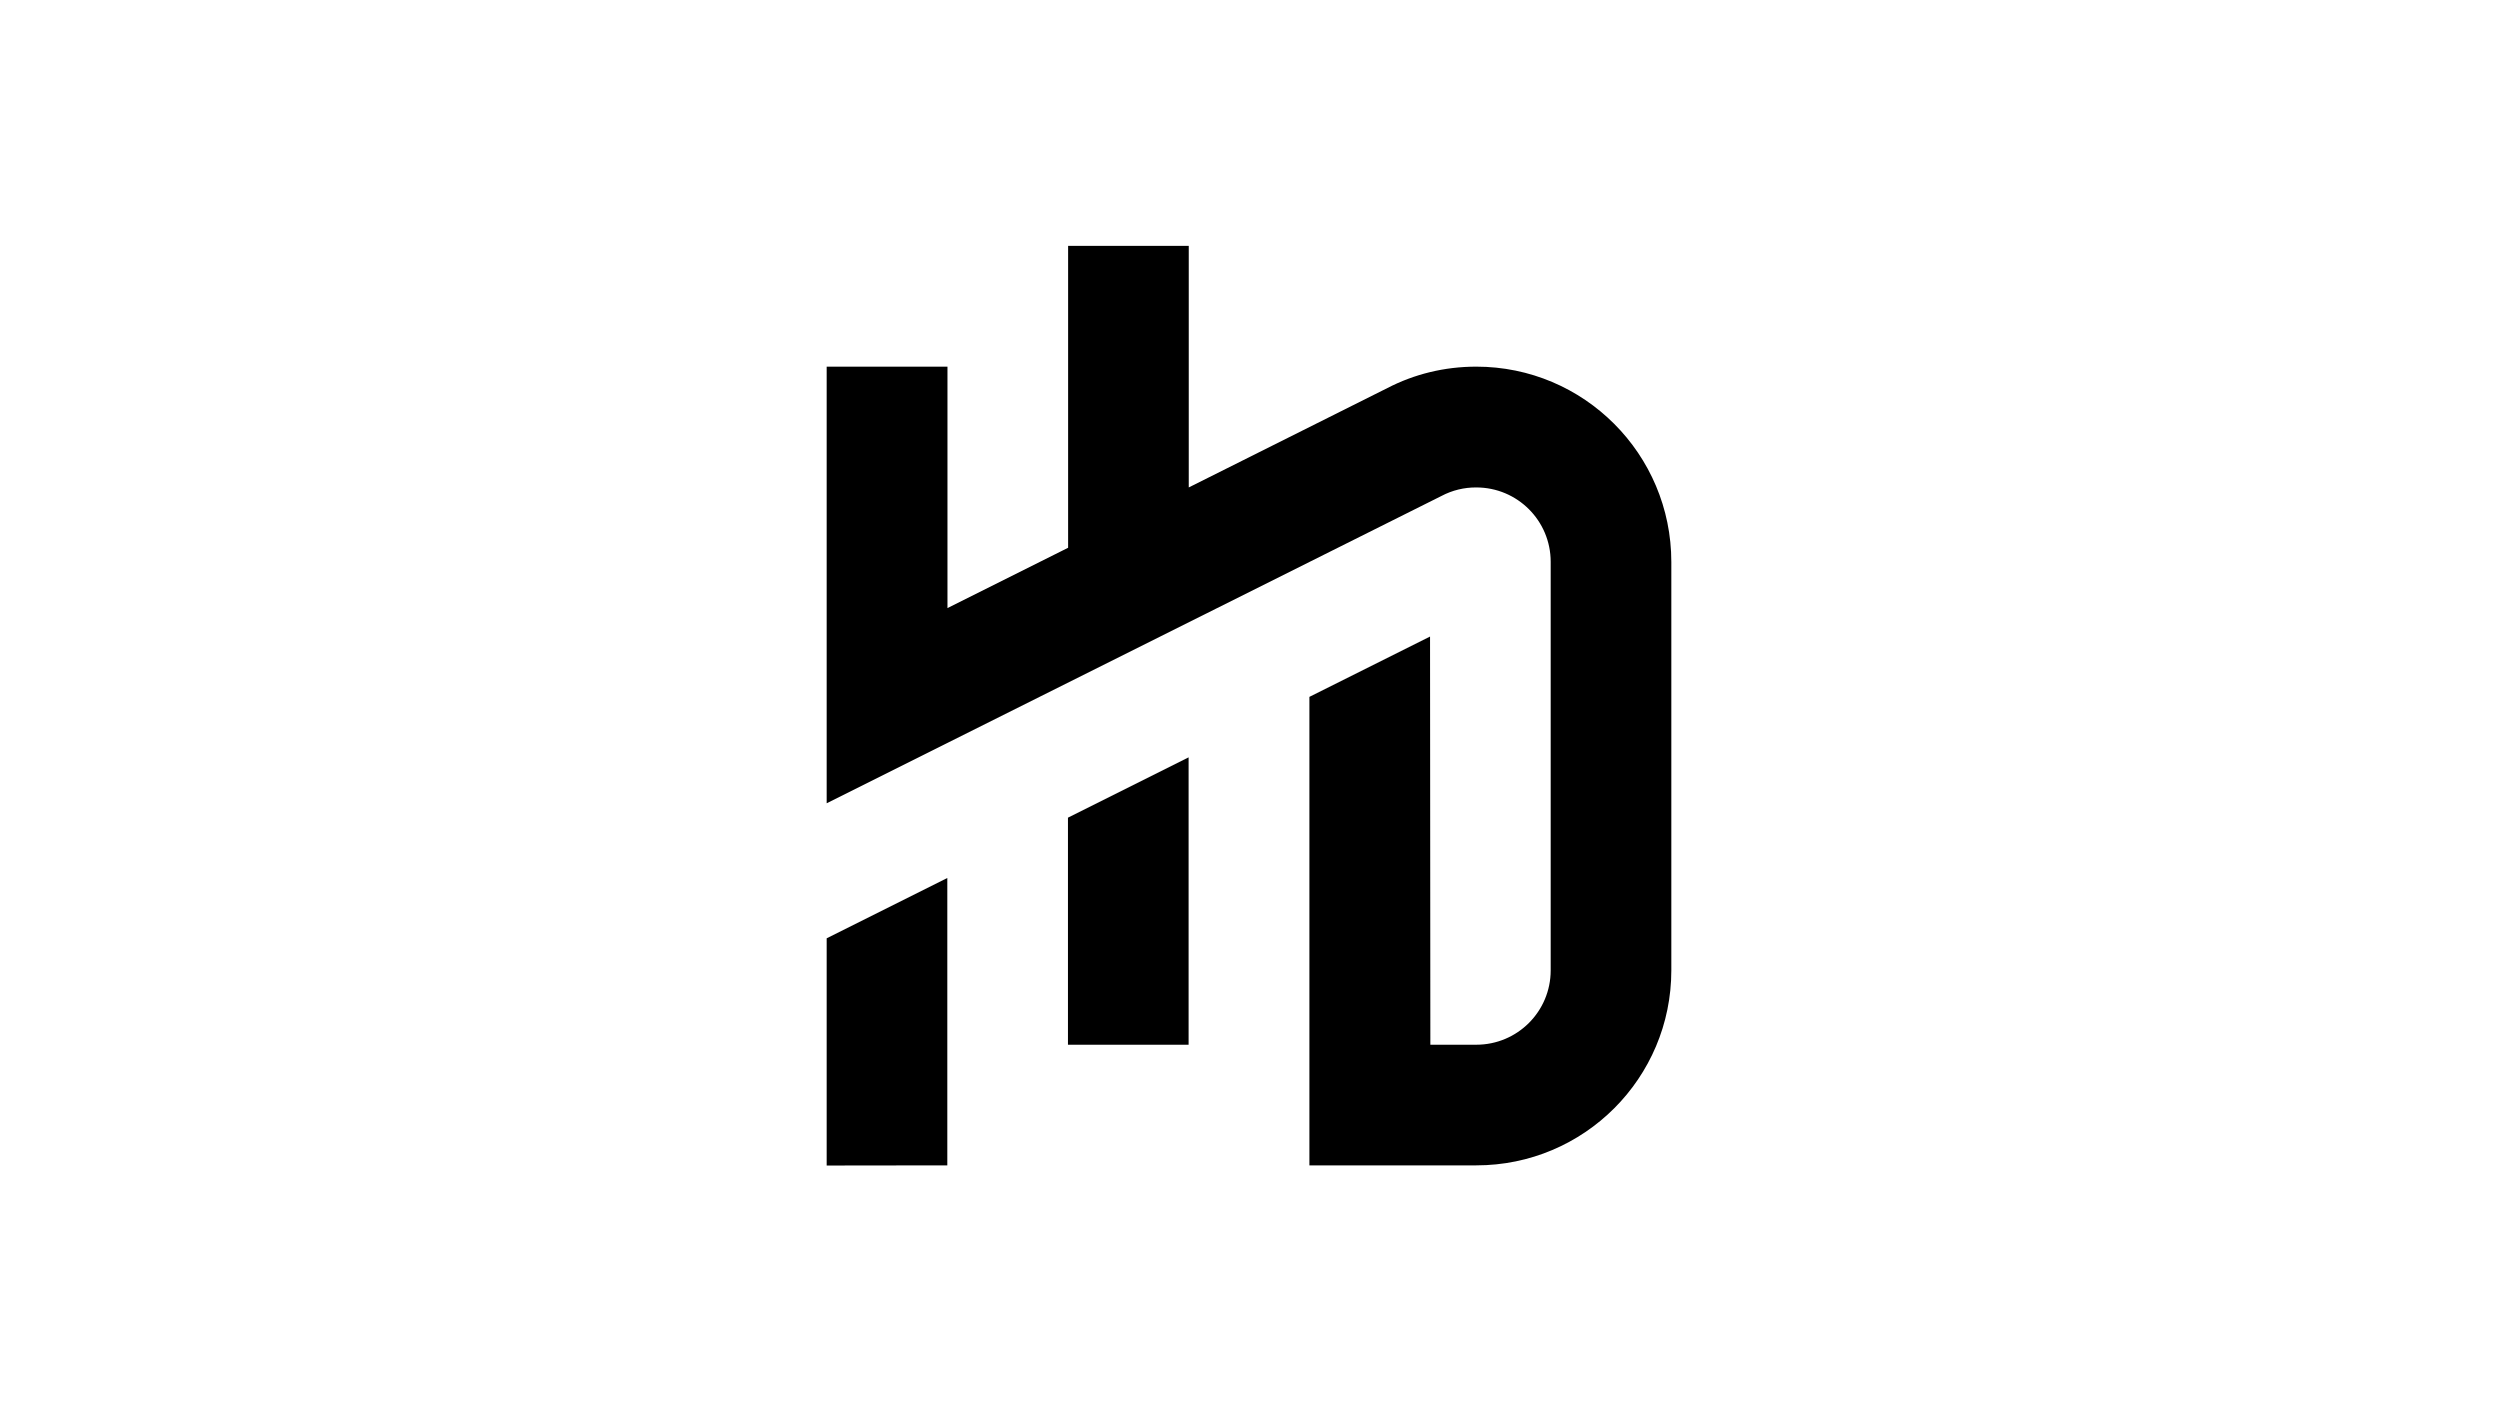 <?xml version="1.0" encoding="UTF-8" standalone="no"?><!DOCTYPE svg PUBLIC "-//W3C//DTD SVG 1.1//EN" "http://www.w3.org/Graphics/SVG/1.1/DTD/svg11.dtd"><svg width="100%" height="100%" viewBox="0 0 834 471" version="1.1" xmlns="http://www.w3.org/2000/svg" xmlns:xlink="http://www.w3.org/1999/xlink" xml:space="preserve" xmlns:serif="http://www.serif.com/" style="fill-rule:evenodd;clip-rule:evenodd;stroke-linejoin:round;stroke-miterlimit:2;"><rect id="arcade" x="0" y="1.104" width="832.667" height="468.375" style="fill:none;"/><g id="Ebene_1-2"><path d="M275.778,388.818l40.246,-0.052l0,-95.869l-40.246,20.123l-0,75.798Zm80.493,-40.298l40.247,-0l-0,-95.87l-40.247,20.124l0,75.746Z" style="fill-rule:nonzero;"/><path d="M492.49,122.314c-10.681,-0 -20.742,2.528 -29.617,7.12l-66.304,33.178l0,-80.597l-40.246,0l-0,100.72l-40.247,20.123l0,-80.544l-40.298,-0l-0,145.661l205.103,-102.525c3.575,-1.892 7.564,-2.867 11.609,-2.838c13.725,-0 24.819,11.093 24.819,24.818l-0,136.271c-0,13.725 -11.094,24.819 -24.819,24.819l-15.324,-0l-0.104,-136.168l-40.246,20.124l-0,156.29l55.674,0c35.964,0 65.065,-29.101 65.065,-65.065l0,-136.219c0,-36.016 -29.153,-65.168 -65.065,-65.168Z" style="fill-rule:nonzero;"/></g></svg>